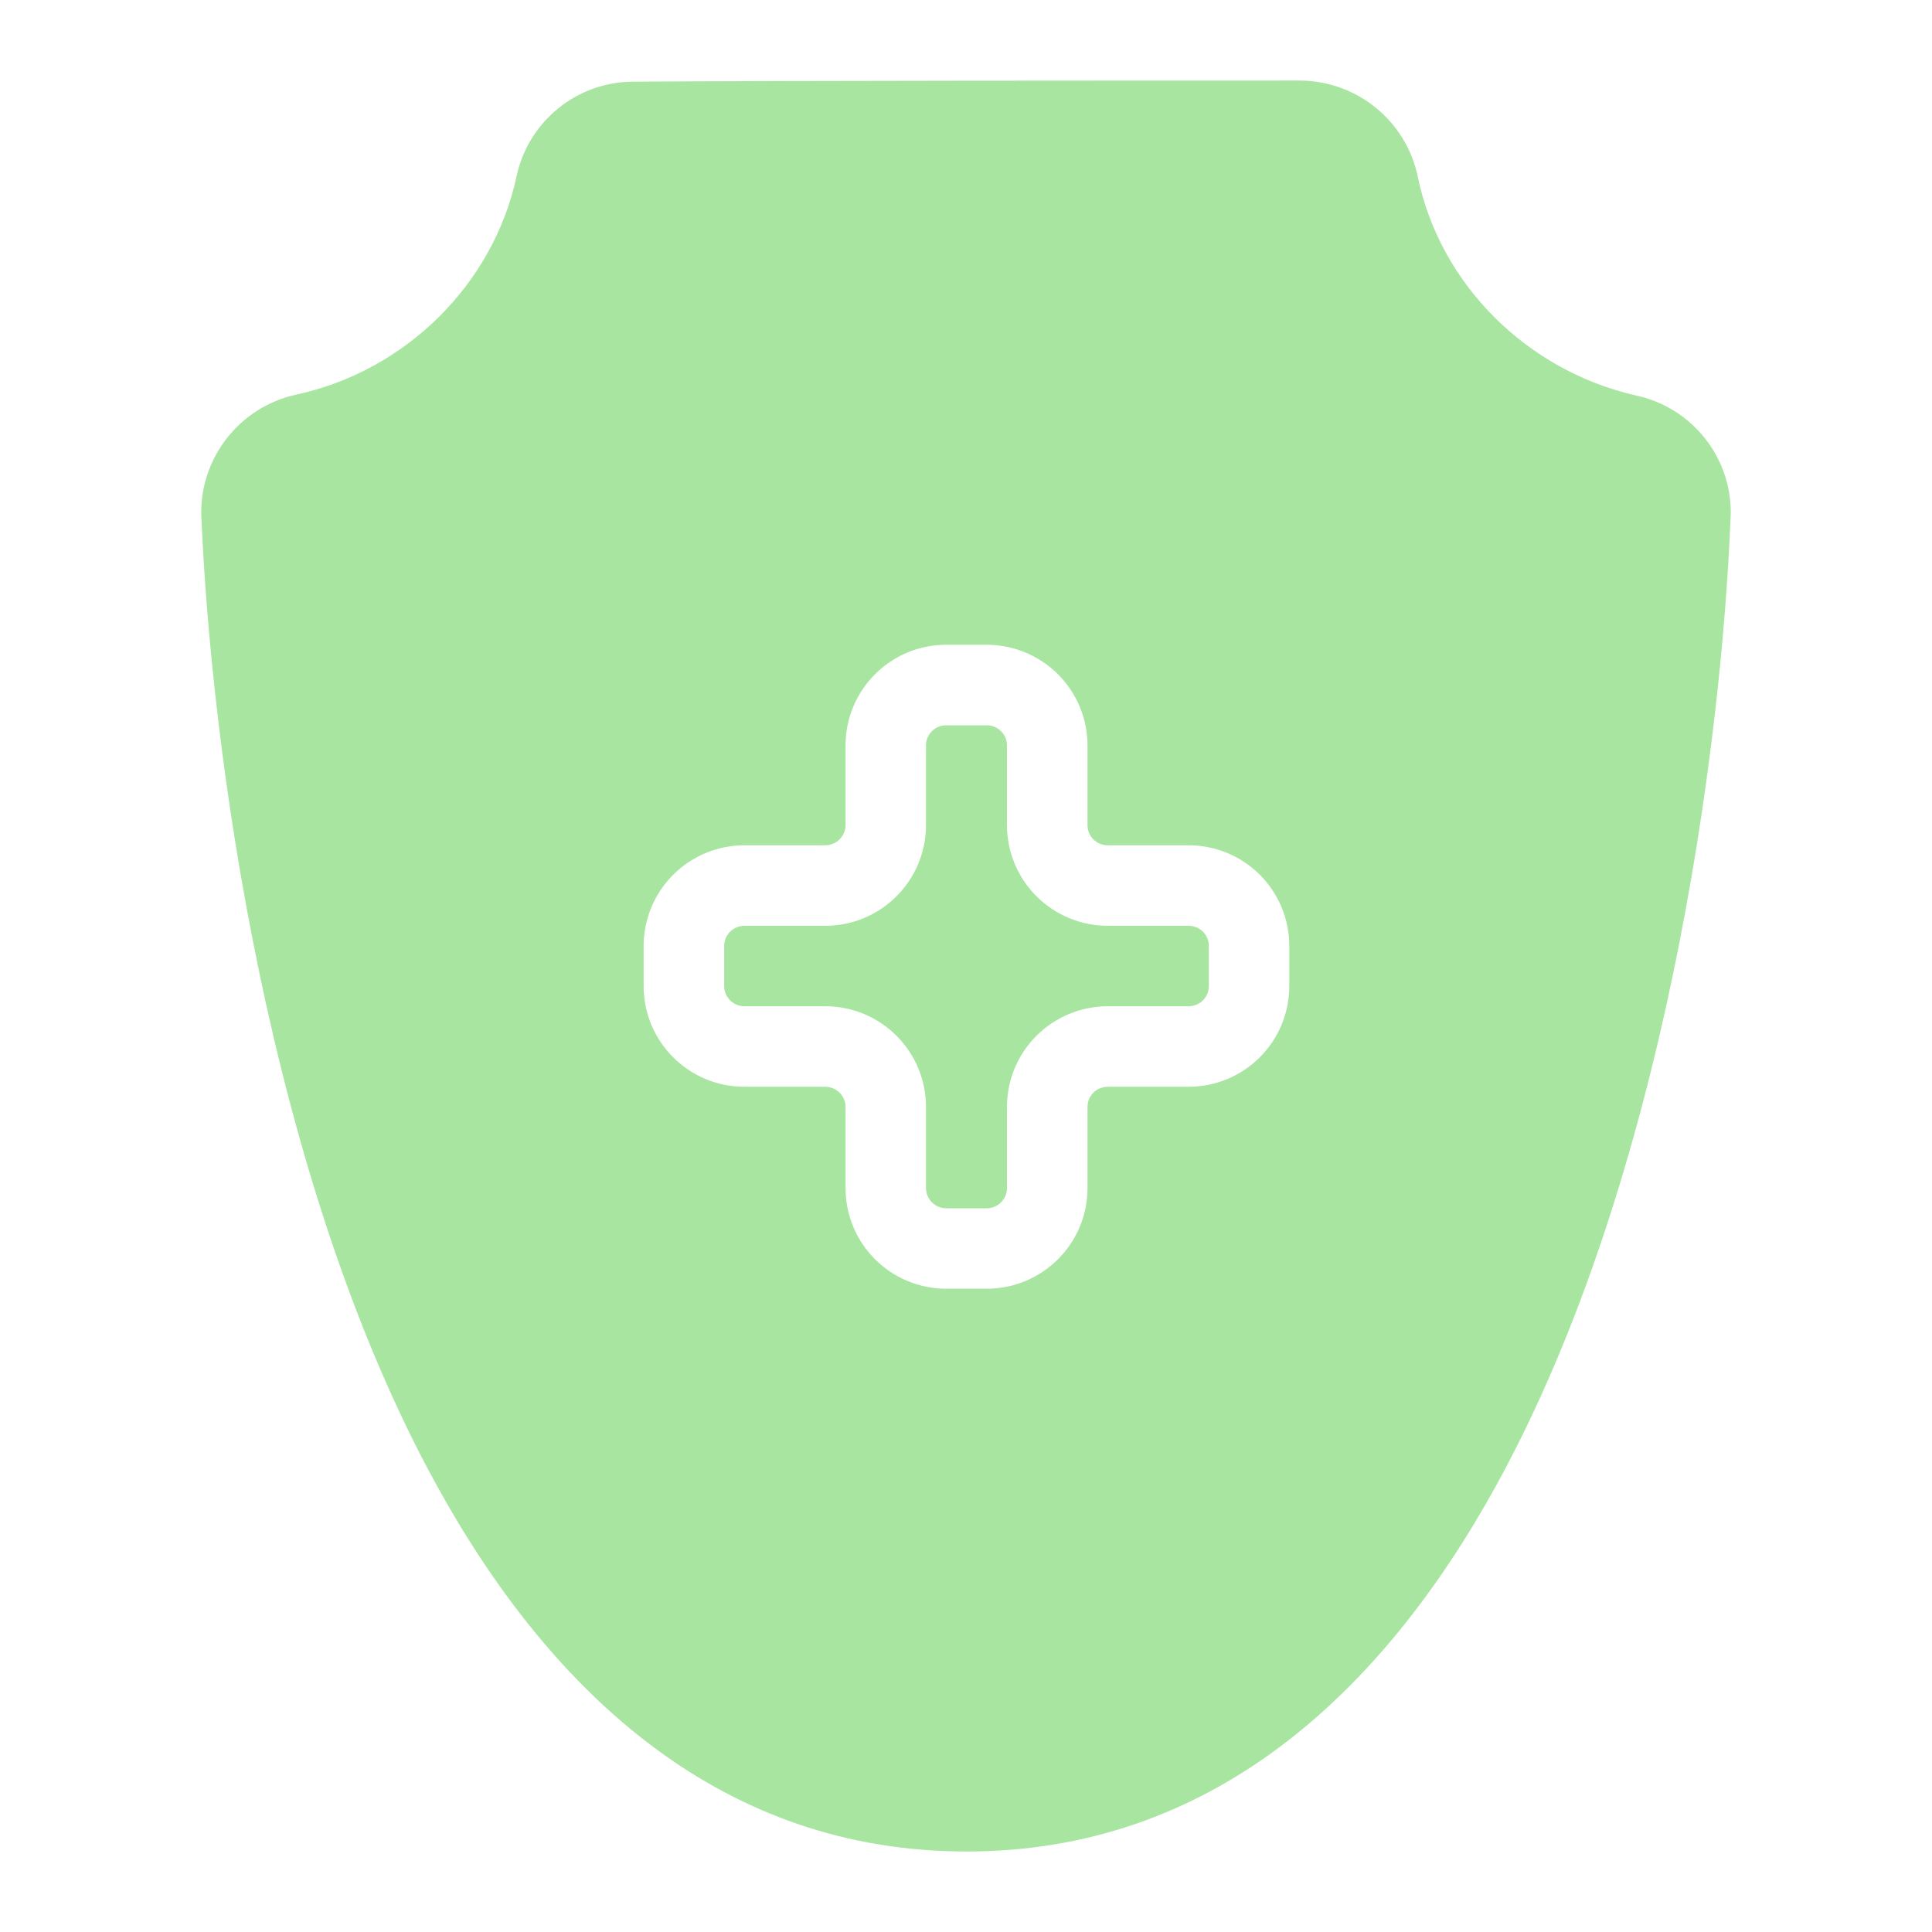 <?xml version="1.0" encoding="UTF-8"?>
<svg width="1200pt" height="1200pt" version="1.1" viewBox="0 0 1200 1200" xmlns="http://www.w3.org/2000/svg">
 <path d="m600.32 1150c-150.14 0-256.5-95.391-329.39-228-104.34-189.84-139.74-456.1-145.87-601.26-0.047-0.141-0.047-0.234-0.047-0.375-0.984-35.953 23.812-67.594 59.062-75.281 67.641-14.625 122.16-68.156 136.69-135.24 7.172-34.406 37.594-59.109 72.656-59.109 95.062-0.703 318.52-0.703 413.63-0.703 35.578 0 66.281 24.938 73.547 59.672v0.047c13.922 67.406 68.484 120.79 135.79 135.94 34.969 7.641 59.578 39 58.594 74.672 0 0.094 0 0.188-0.047 0.328-5.766 145.18-40.969 411.47-145.26 601.31-72.891 132.61-179.21 228-329.34 228zm-75.141-462.47v50.438c0 16.594 6.609 32.484 18.328 44.203 11.766 11.719 27.656 18.281 44.25 18.281h25.078c34.594 0 62.625-27.984 62.625-62.484v-50.438c0-3.328 1.312-6.469 3.656-8.859 2.391-2.344 5.578-3.656 8.953-3.656h50.156c16.594 0 32.484-6.562 44.25-18.281 11.719-11.719 18.328-27.656 18.328-44.203v-25.031c0-16.547-6.609-32.484-18.328-44.203-11.766-11.719-27.656-18.281-44.25-18.281h-50.156c-3.375 0-6.562-1.312-8.953-3.656-2.344-2.391-3.656-5.531-3.656-8.859v-49.547c0-16.547-6.609-32.484-18.375-44.203-11.766-11.672-27.656-18.281-44.25-18.281h-25.078c-34.594 0-62.578 28.031-62.578 62.484v49.547c0 6.938-5.672 12.516-12.656 12.516h-50.109c-16.594 0-32.531 6.562-44.25 18.281-11.766 11.719-18.375 27.656-18.375 44.203v25.031c0 34.5 27.984 62.484 62.625 62.484h50.109c6.984 0 12.656 5.578 12.656 12.516zm49.969 0c0-34.5-27.984-62.531-62.625-62.531h-50.109c-6.938 0-12.609-5.578-12.609-12.469v-25.031c0-3.281 1.312-6.469 3.656-8.766 2.391-2.391 5.578-3.703 8.953-3.703h50.109c34.641 0 62.625-28.031 62.625-62.531v-49.547c0-6.891 5.672-12.469 12.609-12.469h25.078c3.375 0 6.562 1.312 8.953 3.703 2.344 2.297 3.656 5.484 3.656 8.766v49.547c0 16.594 6.609 32.531 18.375 44.25 11.719 11.672 27.656 18.281 44.25 18.281h50.156c3.328 0 6.562 1.312 8.953 3.656 2.297 2.344 3.656 5.531 3.656 8.812v25.031c0 3.281-1.359 6.469-3.656 8.812-2.391 2.344-5.625 3.656-8.953 3.656h-50.156c-16.594 0-32.531 6.609-44.25 18.281-11.766 11.719-18.375 27.656-18.375 44.25v50.438c0 6.938-5.672 12.516-12.609 12.516h-25.078c-3.328 0-6.562-1.312-8.953-3.703-2.297-2.344-3.656-5.484-3.656-8.812z" fill="#a8e5a1" fill-rule="evenodd"/>
</svg>
